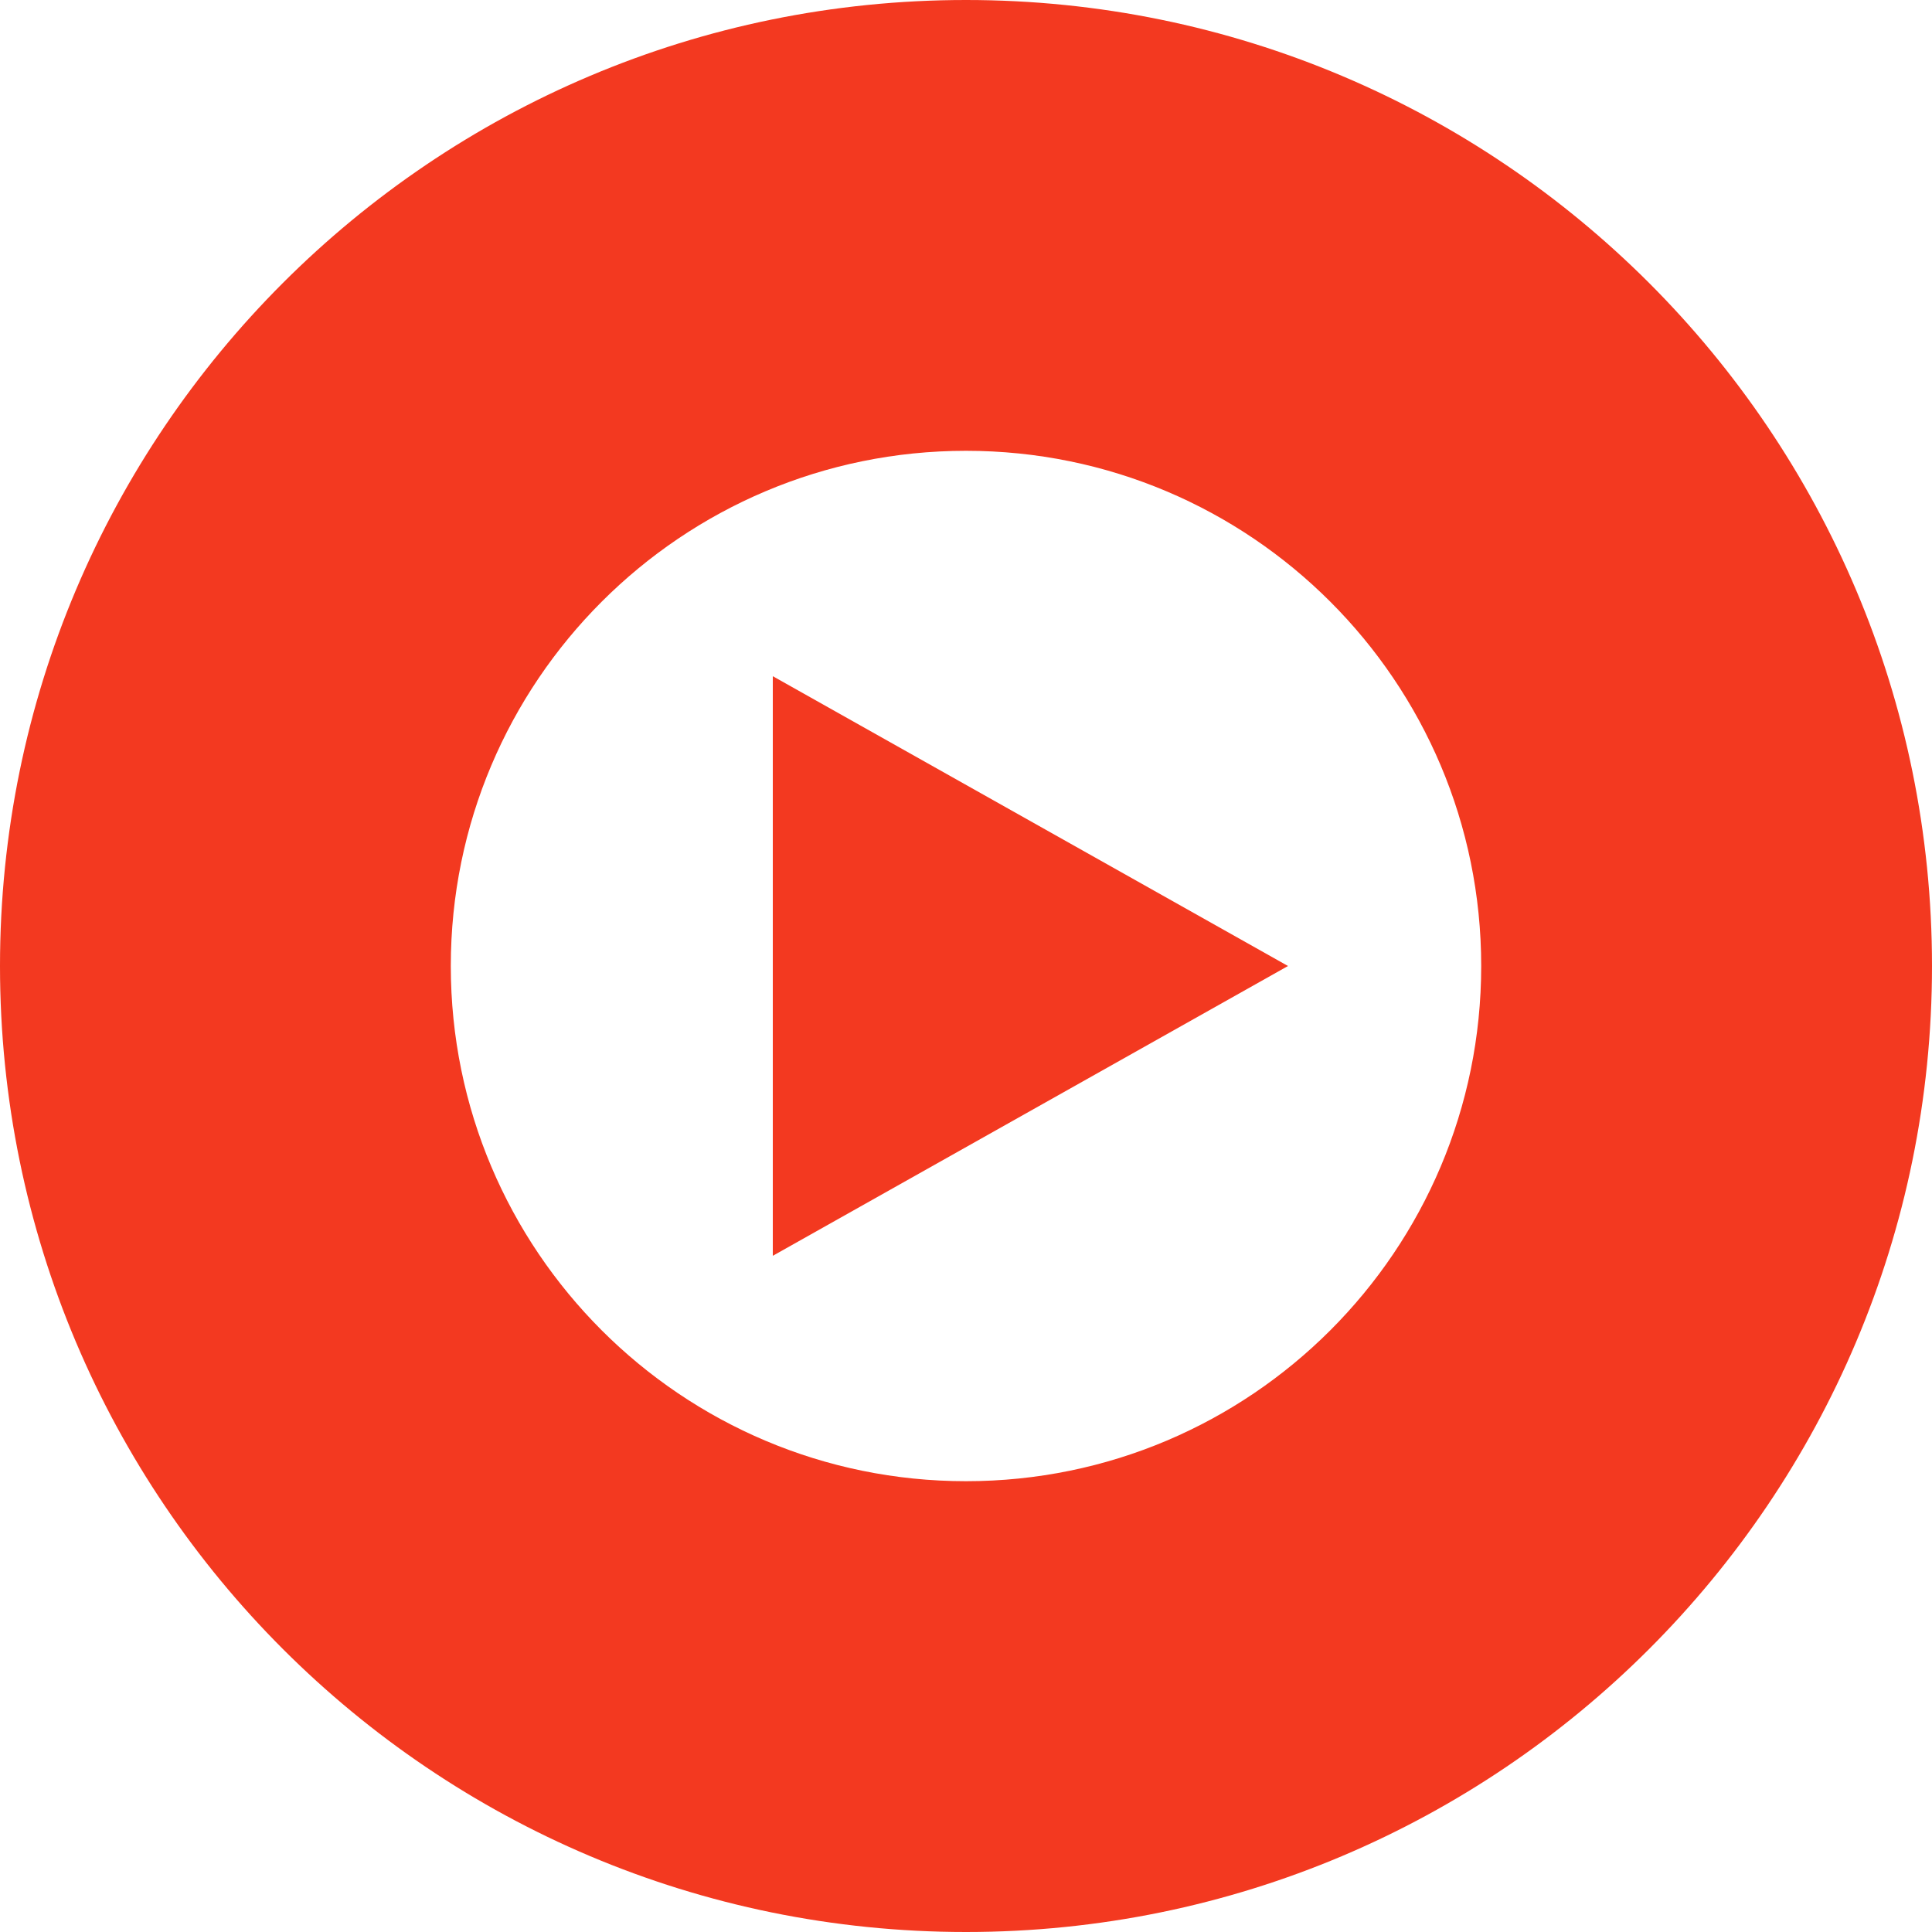 <?xml version="1.0" encoding="UTF-8"?> <svg xmlns="http://www.w3.org/2000/svg" width="30" height="30" viewBox="0 0 30 30" fill="none"><path fill-rule="evenodd" clip-rule="evenodd" d="M15 30C23.285 30 30 23.284 30 15C30 6.716 23.285 0 15 0C6.715 0 0 6.716 0 15C0 23.284 6.715 30 15 30ZM15 23C19.418 23 23 19.419 23 15C23 10.582 19.418 7 15 7C10.582 7 7 10.582 7 15C7 19.419 10.582 23 15 23Z" fill="#F33920"></path><path d="M12 19.5V10.5L20 15L12 19.5Z" fill="#F33920"></path></svg> 